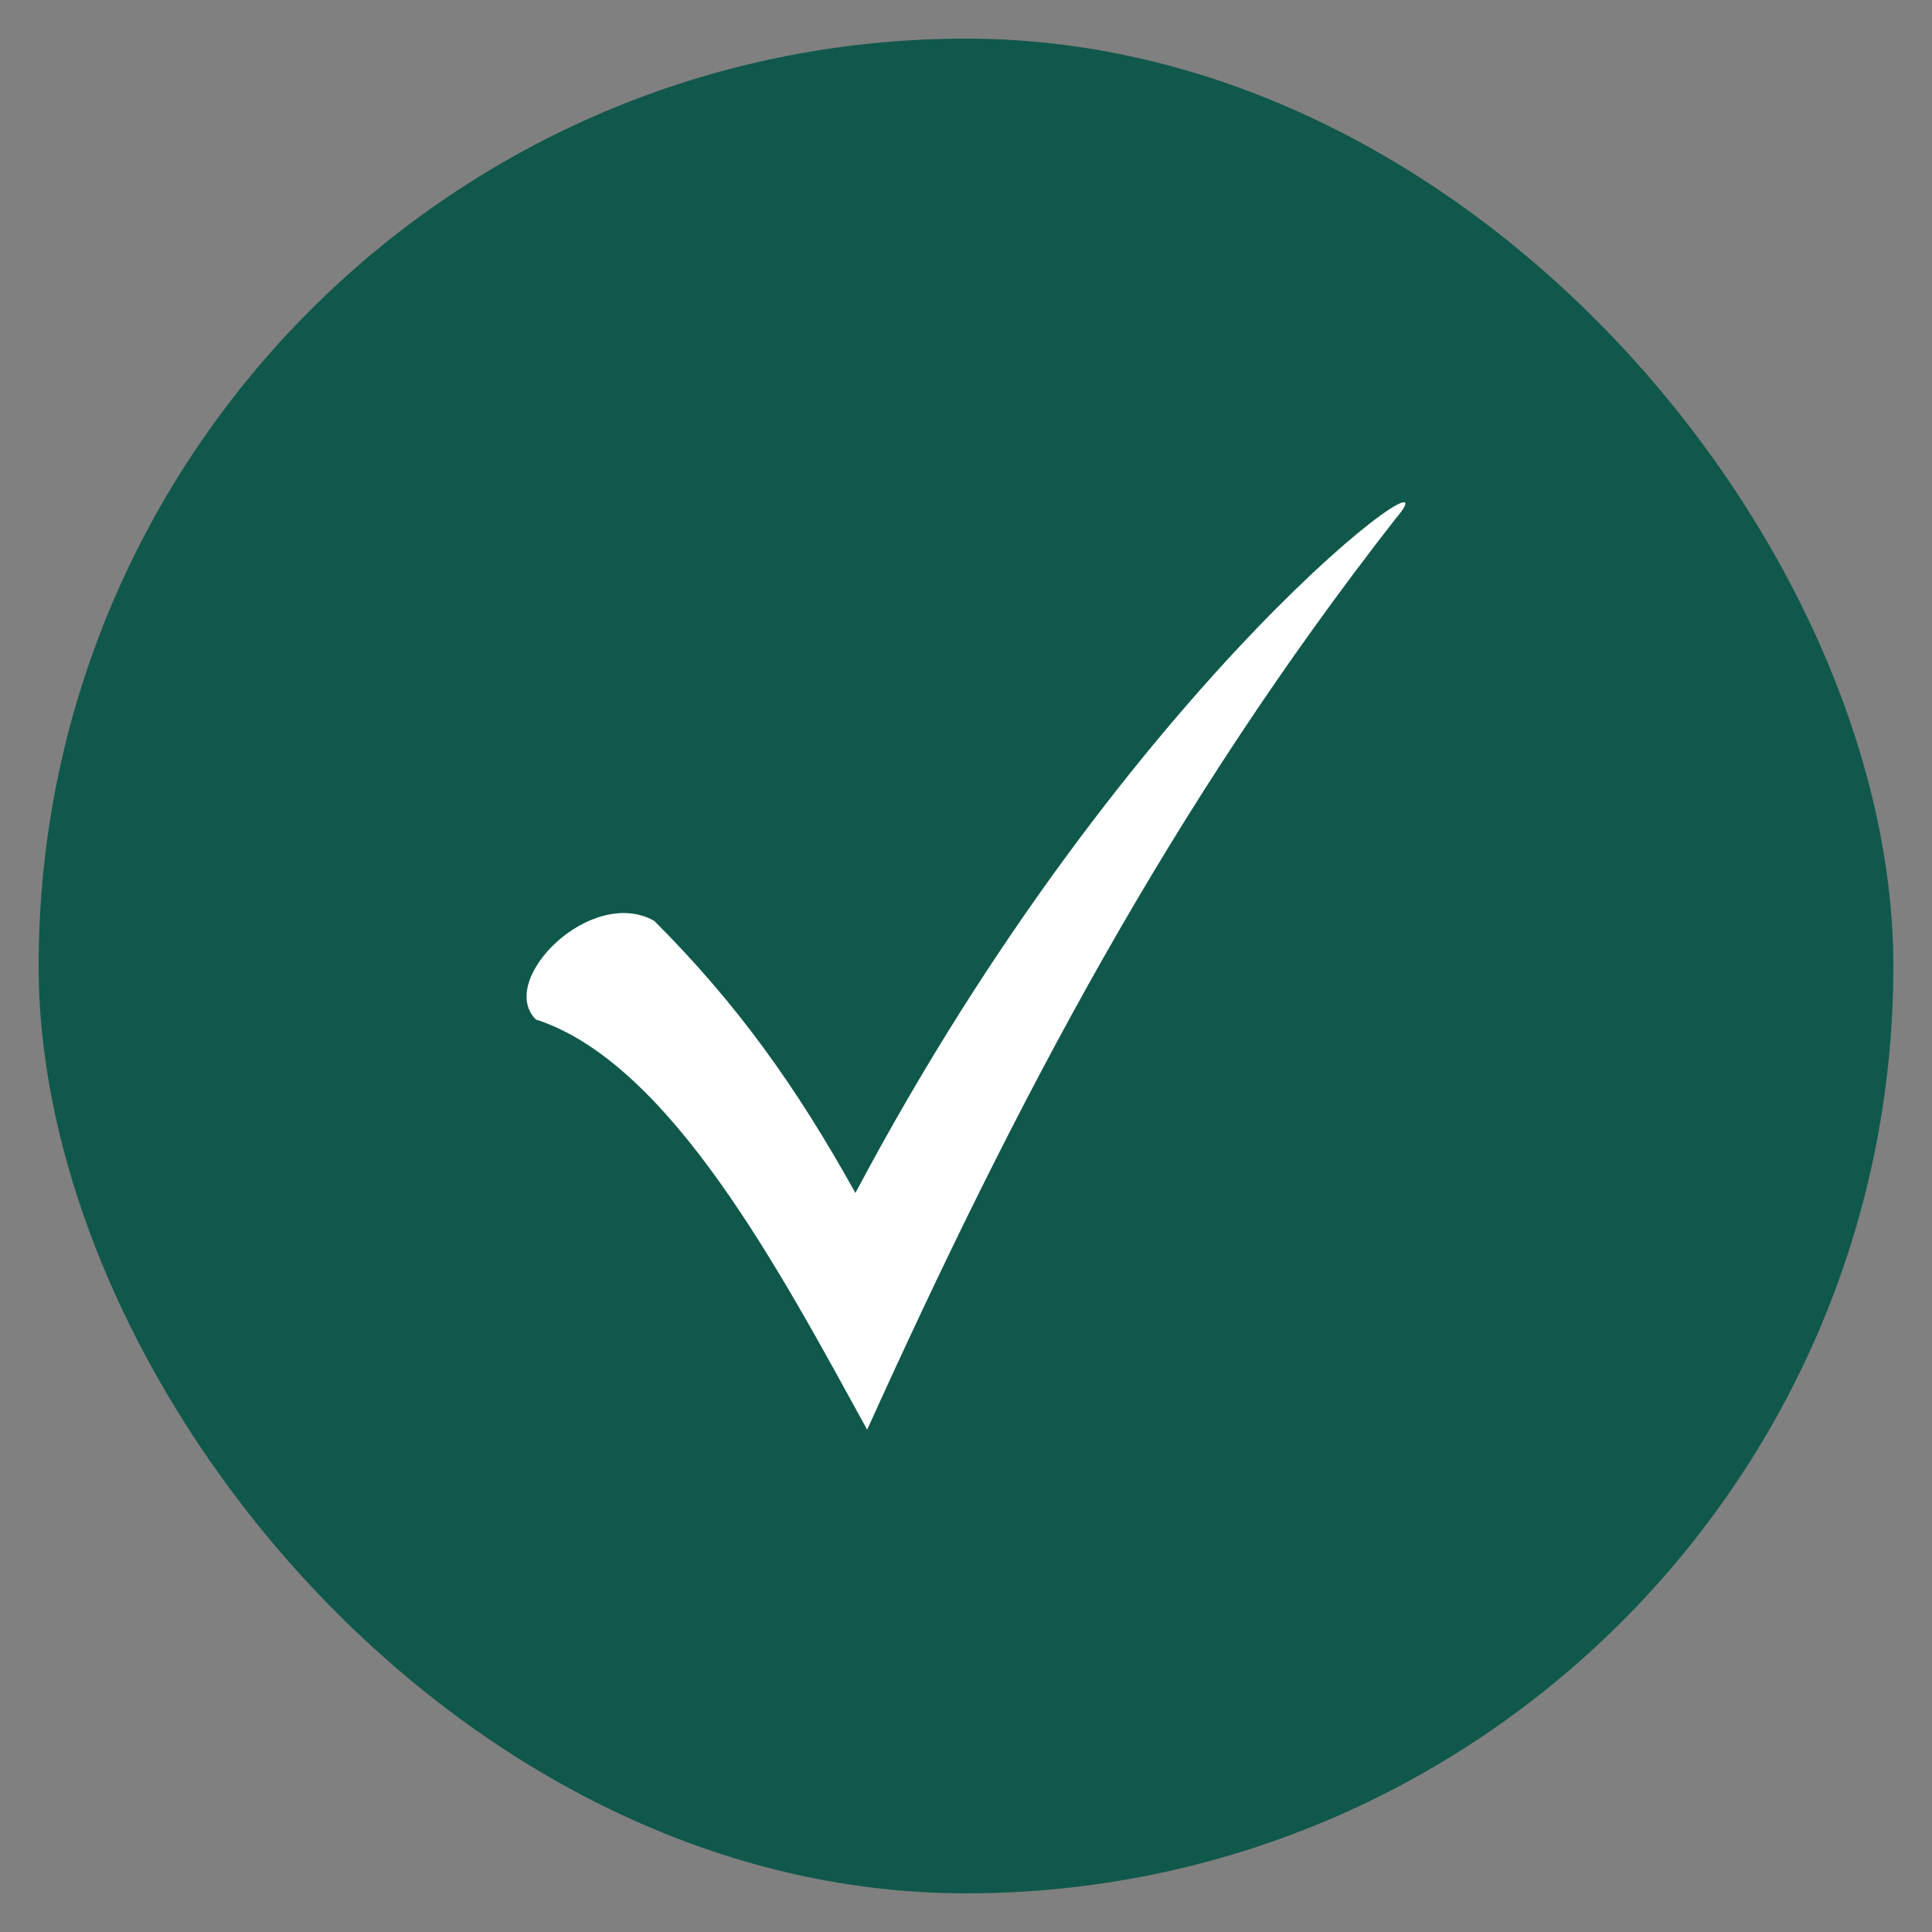 <svg xmlns="http://www.w3.org/2000/svg" fill="none" height="25" width="25"><rect width="100%" height="100%" fill="#808080" stroke="none"/><rect fill="#10584B" rx="12" height="24" width="24" y=".5" x=".5"></rect><path fill="#fff" d="M8.466 11.916c1.072 1.072 1.837 2.143 2.603 3.521 3.573-6.737 7.911-9.8 6.992-8.728-2.909 3.726-4.9 7.504-6.84 11.791-1.122-2.042-2.551-4.747-4.287-5.308-.51-.51.715-1.736 1.532-1.276Z"></path></svg>